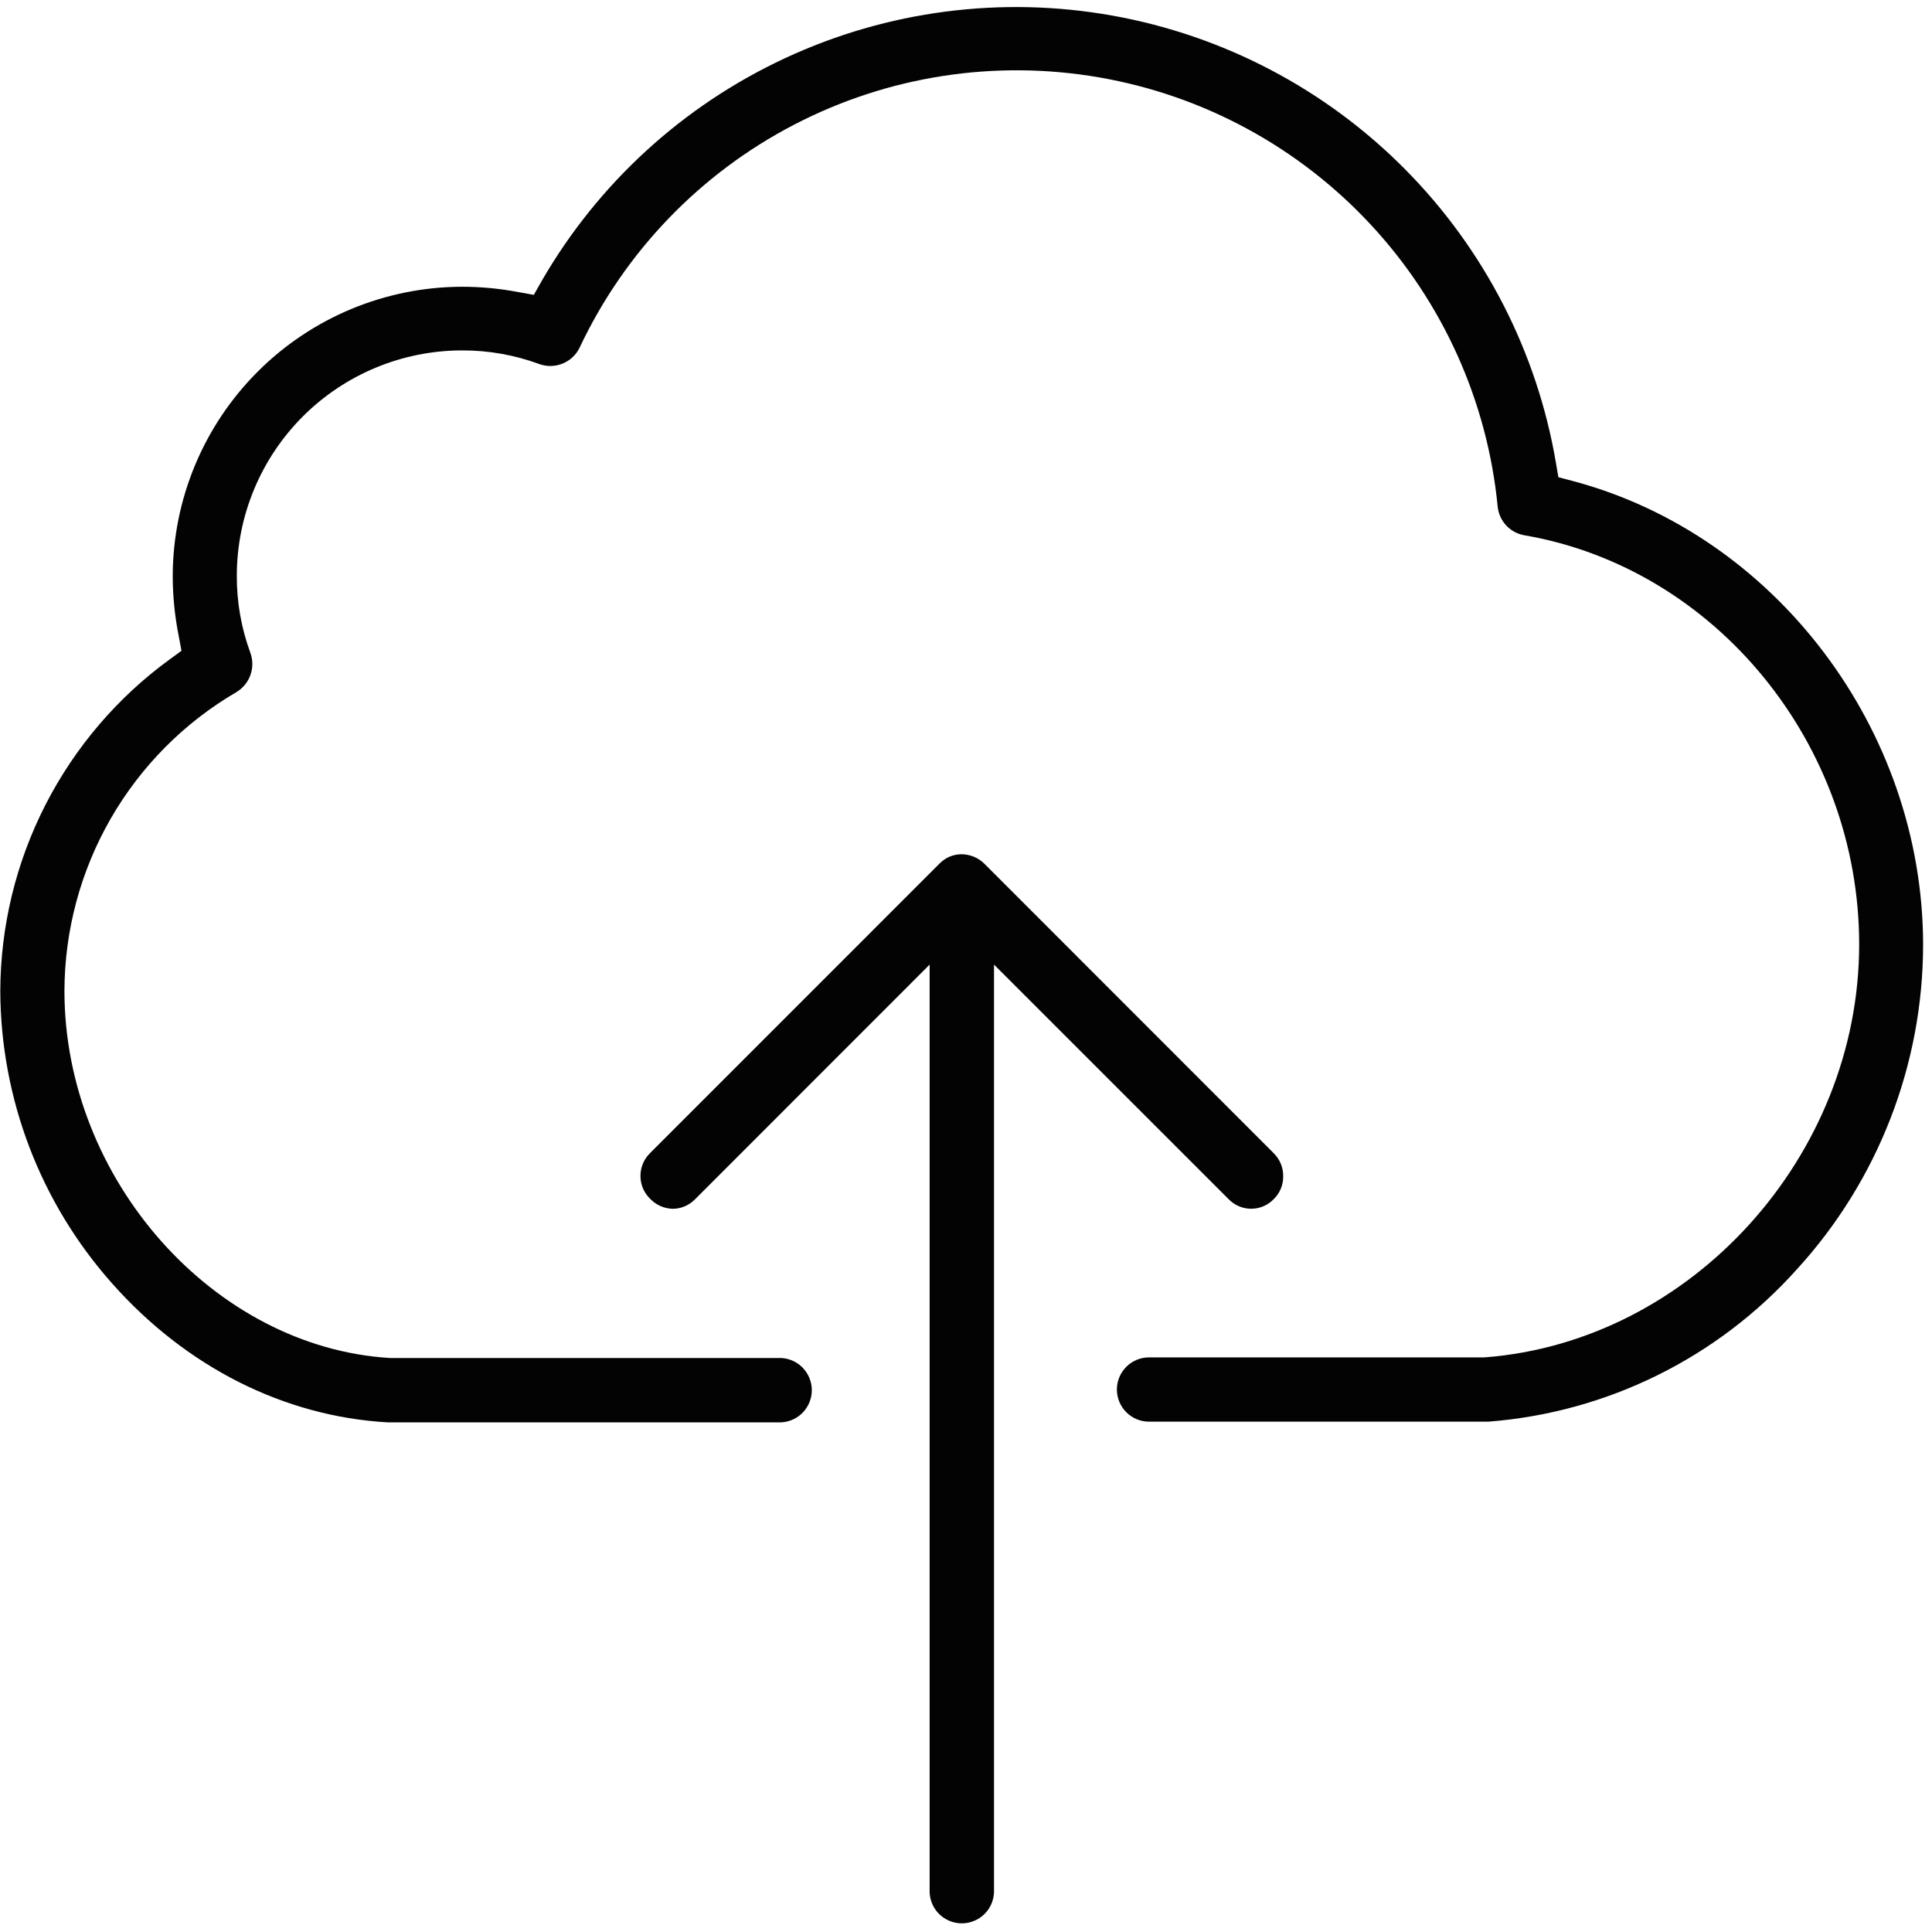 <?xml version="1.0" encoding="UTF-8"?> <svg xmlns="http://www.w3.org/2000/svg" width="40" height="40" viewBox="0 0 40 40" fill="none"><g clip-path="url(#clip0_560_371)"><path fill-rule="evenodd" clip-rule="evenodd" d="M26.567 24.358C26.568 24.445 26.551 24.532 26.517 24.613C26.483 24.693 26.434 24.766 26.371 24.827C26.311 24.89 26.238 24.94 26.158 24.974C26.078 25.008 25.991 25.026 25.904 25.026C25.817 25.026 25.73 25.008 25.65 24.974C25.57 24.94 25.497 24.89 25.437 24.827L20.58 19.971V39.116C20.585 39.206 20.571 39.297 20.54 39.383C20.509 39.468 20.461 39.546 20.398 39.612C20.336 39.678 20.261 39.73 20.177 39.766C20.094 39.802 20.004 39.821 19.913 39.821C19.823 39.821 19.733 39.802 19.649 39.766C19.566 39.73 19.491 39.678 19.428 39.612C19.366 39.546 19.318 39.468 19.287 39.383C19.256 39.297 19.242 39.206 19.247 39.116V19.971L14.384 24.836C14.323 24.896 14.252 24.945 14.173 24.977C14.093 25.011 14.009 25.027 13.923 25.027C13.746 25.021 13.579 24.946 13.458 24.817C13.395 24.756 13.345 24.683 13.311 24.602C13.277 24.521 13.26 24.435 13.26 24.347C13.26 24.259 13.277 24.172 13.311 24.091C13.345 24.009 13.395 23.936 13.458 23.874L19.453 17.878C19.513 17.817 19.584 17.768 19.663 17.735C19.742 17.702 19.827 17.686 19.912 17.686C20.089 17.689 20.257 17.76 20.382 17.884L26.371 23.876C26.435 23.939 26.485 24.014 26.519 24.097C26.553 24.18 26.569 24.268 26.567 24.358Z" fill="#030303"></path><path fill-rule="evenodd" clip-rule="evenodd" d="M39.816 19.552C39.815 22.04 38.884 24.438 37.206 26.276C35.562 28.113 33.272 29.245 30.814 29.434H23.789C23.613 29.434 23.443 29.364 23.319 29.239C23.194 29.114 23.124 28.945 23.124 28.768C23.124 28.592 23.194 28.423 23.319 28.298C23.443 28.173 23.613 28.103 23.789 28.103H30.736C35.01 27.779 38.492 23.941 38.492 19.552C38.492 15.398 35.513 11.762 31.56 11.082C31.416 11.057 31.284 10.986 31.184 10.879C31.085 10.772 31.023 10.636 31.008 10.491C30.796 8.311 29.874 6.26 28.384 4.655C26.894 3.049 24.919 1.977 22.761 1.603C20.602 1.228 18.381 1.572 16.438 2.583C14.494 3.593 12.936 5.213 12.002 7.194C11.93 7.346 11.803 7.465 11.647 7.528C11.491 7.591 11.317 7.594 11.159 7.535C10.649 7.348 10.11 7.253 9.566 7.255C8.33 7.256 7.144 7.748 6.27 8.622C5.396 9.497 4.904 10.682 4.903 11.918C4.9 12.462 4.995 13.003 5.183 13.514C5.237 13.662 5.238 13.825 5.185 13.975C5.132 14.124 5.028 14.25 4.892 14.331C3.812 14.962 2.916 15.865 2.292 16.949C1.668 18.034 1.338 19.262 1.334 20.514C1.334 24.411 4.423 27.893 8.071 28.116H16.103C16.193 28.111 16.284 28.124 16.369 28.155C16.455 28.187 16.533 28.235 16.599 28.297C16.665 28.36 16.717 28.435 16.753 28.518C16.789 28.602 16.808 28.691 16.808 28.782C16.808 28.873 16.789 28.963 16.753 29.046C16.717 29.13 16.665 29.205 16.599 29.267C16.533 29.329 16.455 29.378 16.369 29.409C16.284 29.44 16.193 29.453 16.103 29.448H8.018C5.88 29.324 3.856 28.303 2.322 26.573C0.838 24.905 0.015 22.752 0.006 20.52C0.01 19.179 0.33 17.858 0.94 16.665C1.551 15.471 2.433 14.437 3.517 13.649L3.757 13.474L3.703 13.183C3.62 12.771 3.577 12.353 3.576 11.933C3.578 10.343 4.21 8.82 5.334 7.696C6.457 6.572 7.981 5.939 9.57 5.937C9.958 5.937 10.345 5.974 10.726 6.046L11.052 6.105L11.214 5.819C12.38 3.798 14.141 2.186 16.257 1.203C18.372 0.219 20.74 -0.088 23.037 0.324C25.333 0.736 27.447 1.846 29.089 3.503C30.732 5.16 31.823 7.283 32.214 9.583L32.265 9.88L32.553 9.956C36.753 11.067 39.808 15.101 39.816 19.552Z" fill="#030303"></path></g><defs><clipPath id="clip0_560_371"><rect width="40" height="40" fill="white"></rect></clipPath></defs></svg> 